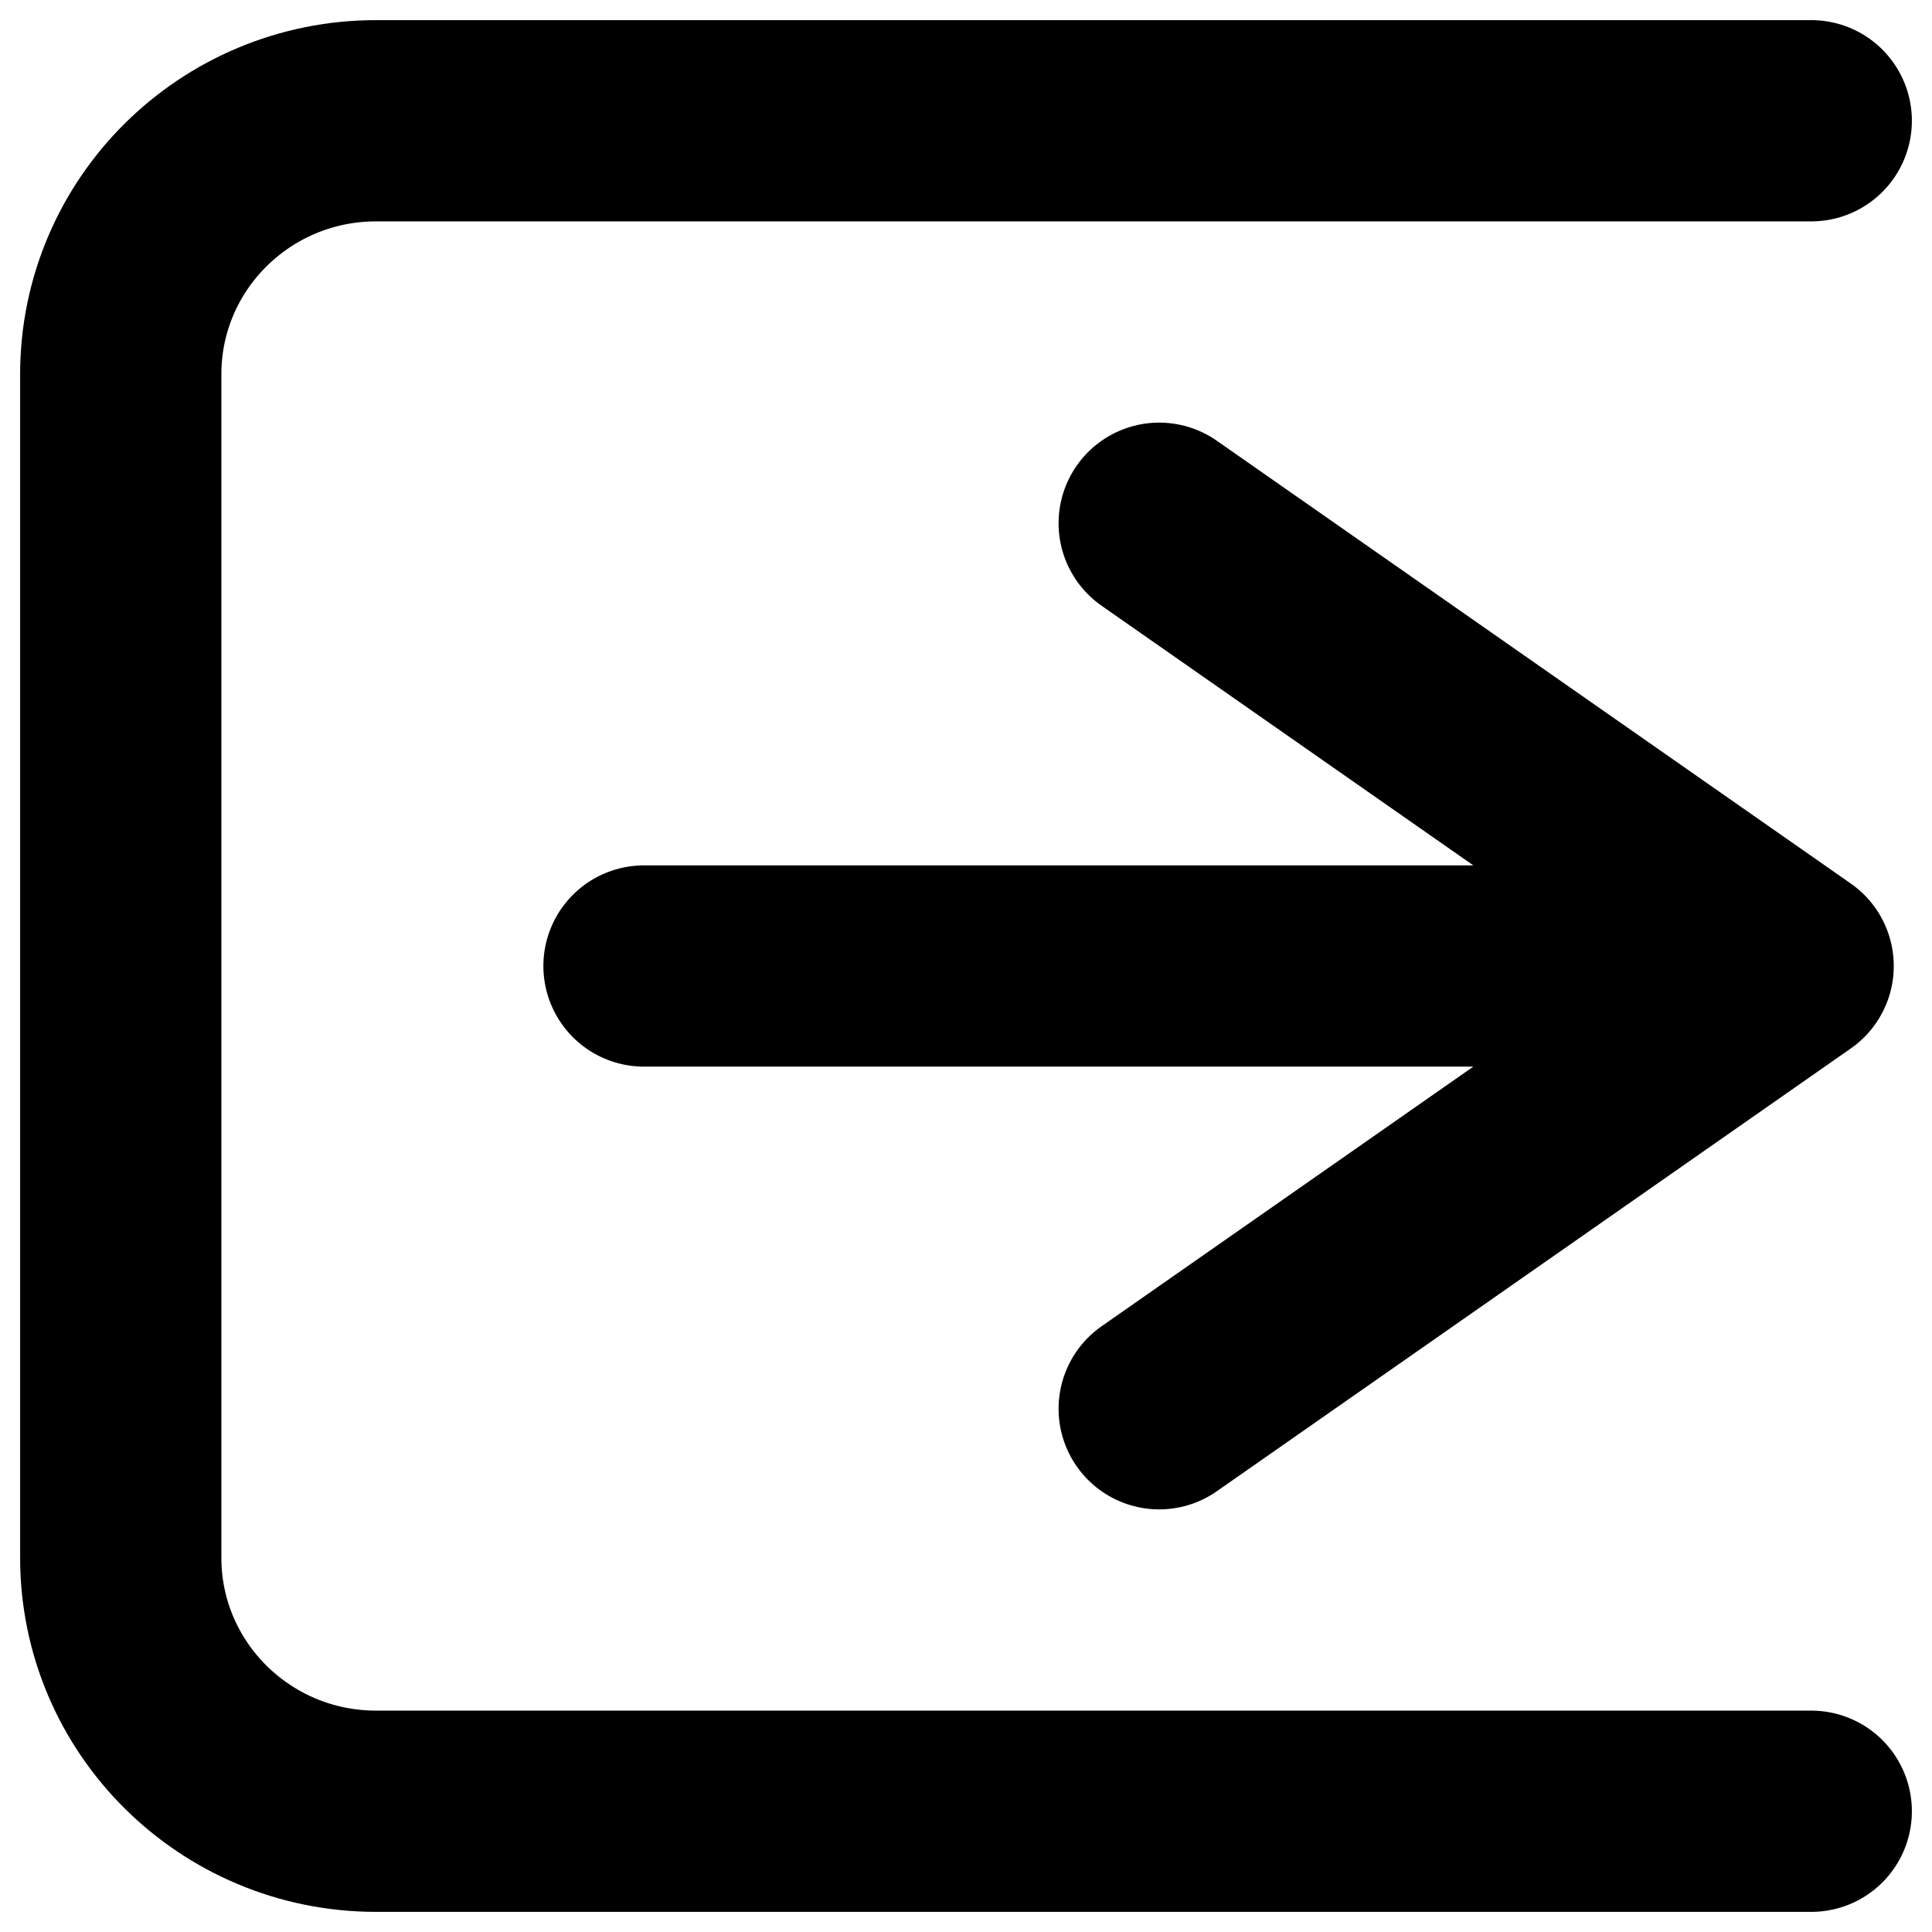 <svg height="24" width="24" xmlns="http://www.w3.org/2000/svg"><path d="M22.5 22.5H4.673C2.92 22.5 1.5 21.09 1.5 19.35V4.65c0-1.74 1.42-3.15 3.173-3.15H22.5M22.275 12H8h14.275zM14.4 17.5l7.875-5.5L14.4 6.5" fill="none" stroke="#000" stroke-linecap="round" stroke-linejoin="round" stroke-width="2.5"/></svg>